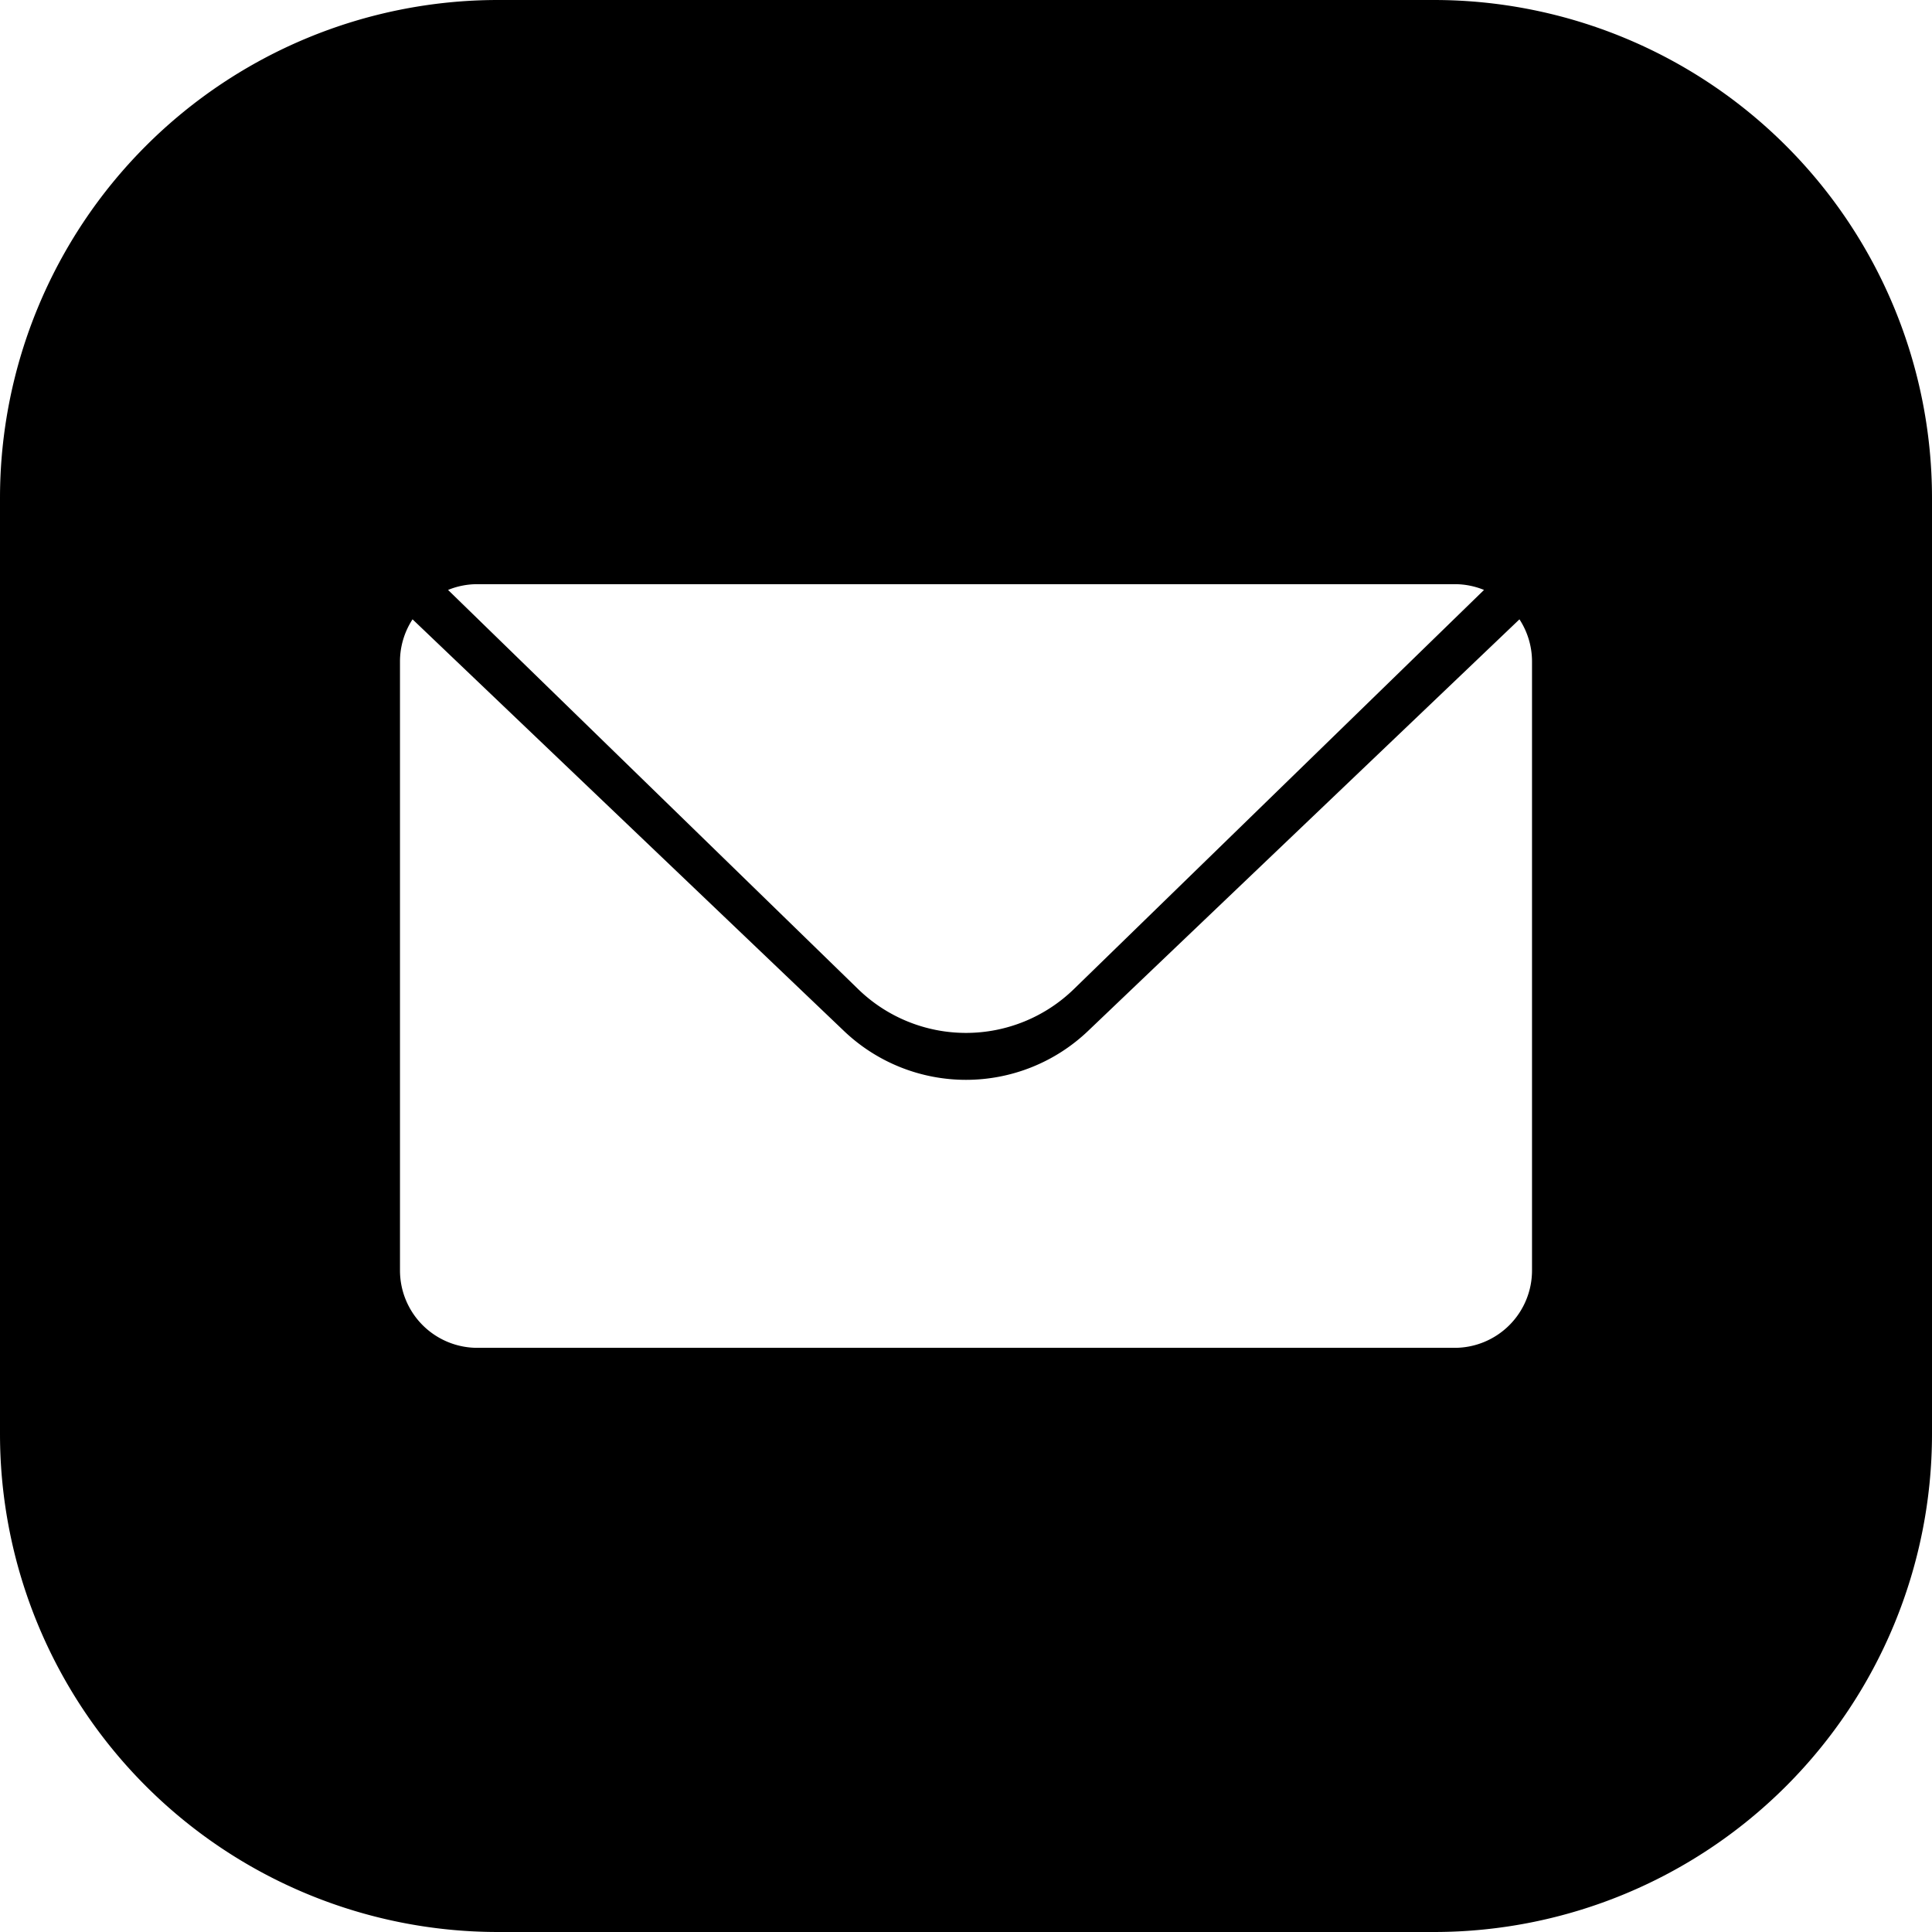 <svg viewBox="0 0 512 512" xmlns="http://www.w3.org/2000/svg"><g id="Layer_2" data-name="Layer 2"><g id="InterfaceIcon"><g id="_02.Envelope" data-name="02.Envelope"><path d="m380 0h-248a132 132 0 0 0 -132 132v248a132 132 0 0 0 132 132h248a132 132 0 0 0 132-132v-248a132 132 0 0 0 -132-132zm-253.49 154.81h259a20.5 20.5 0 0 1 7.77 1.53l-108.67 105.76a41 41 0 0 1 -57.22 0l-108.65-105.76a20.5 20.5 0 0 1 7.77-1.53zm279.49 181.87a20.51 20.51 0 0 1 -20.51 20.51h-259a20.51 20.51 0 0 1 -20.49-20.51v-161.36a20.42 20.42 0 0 1 3.33-11.19l114.31 109.07a46.86 46.86 0 0 0 64.72 0l114.31-109.07a20.42 20.42 0 0 1 3.33 11.19z"/></g></g></g></svg>